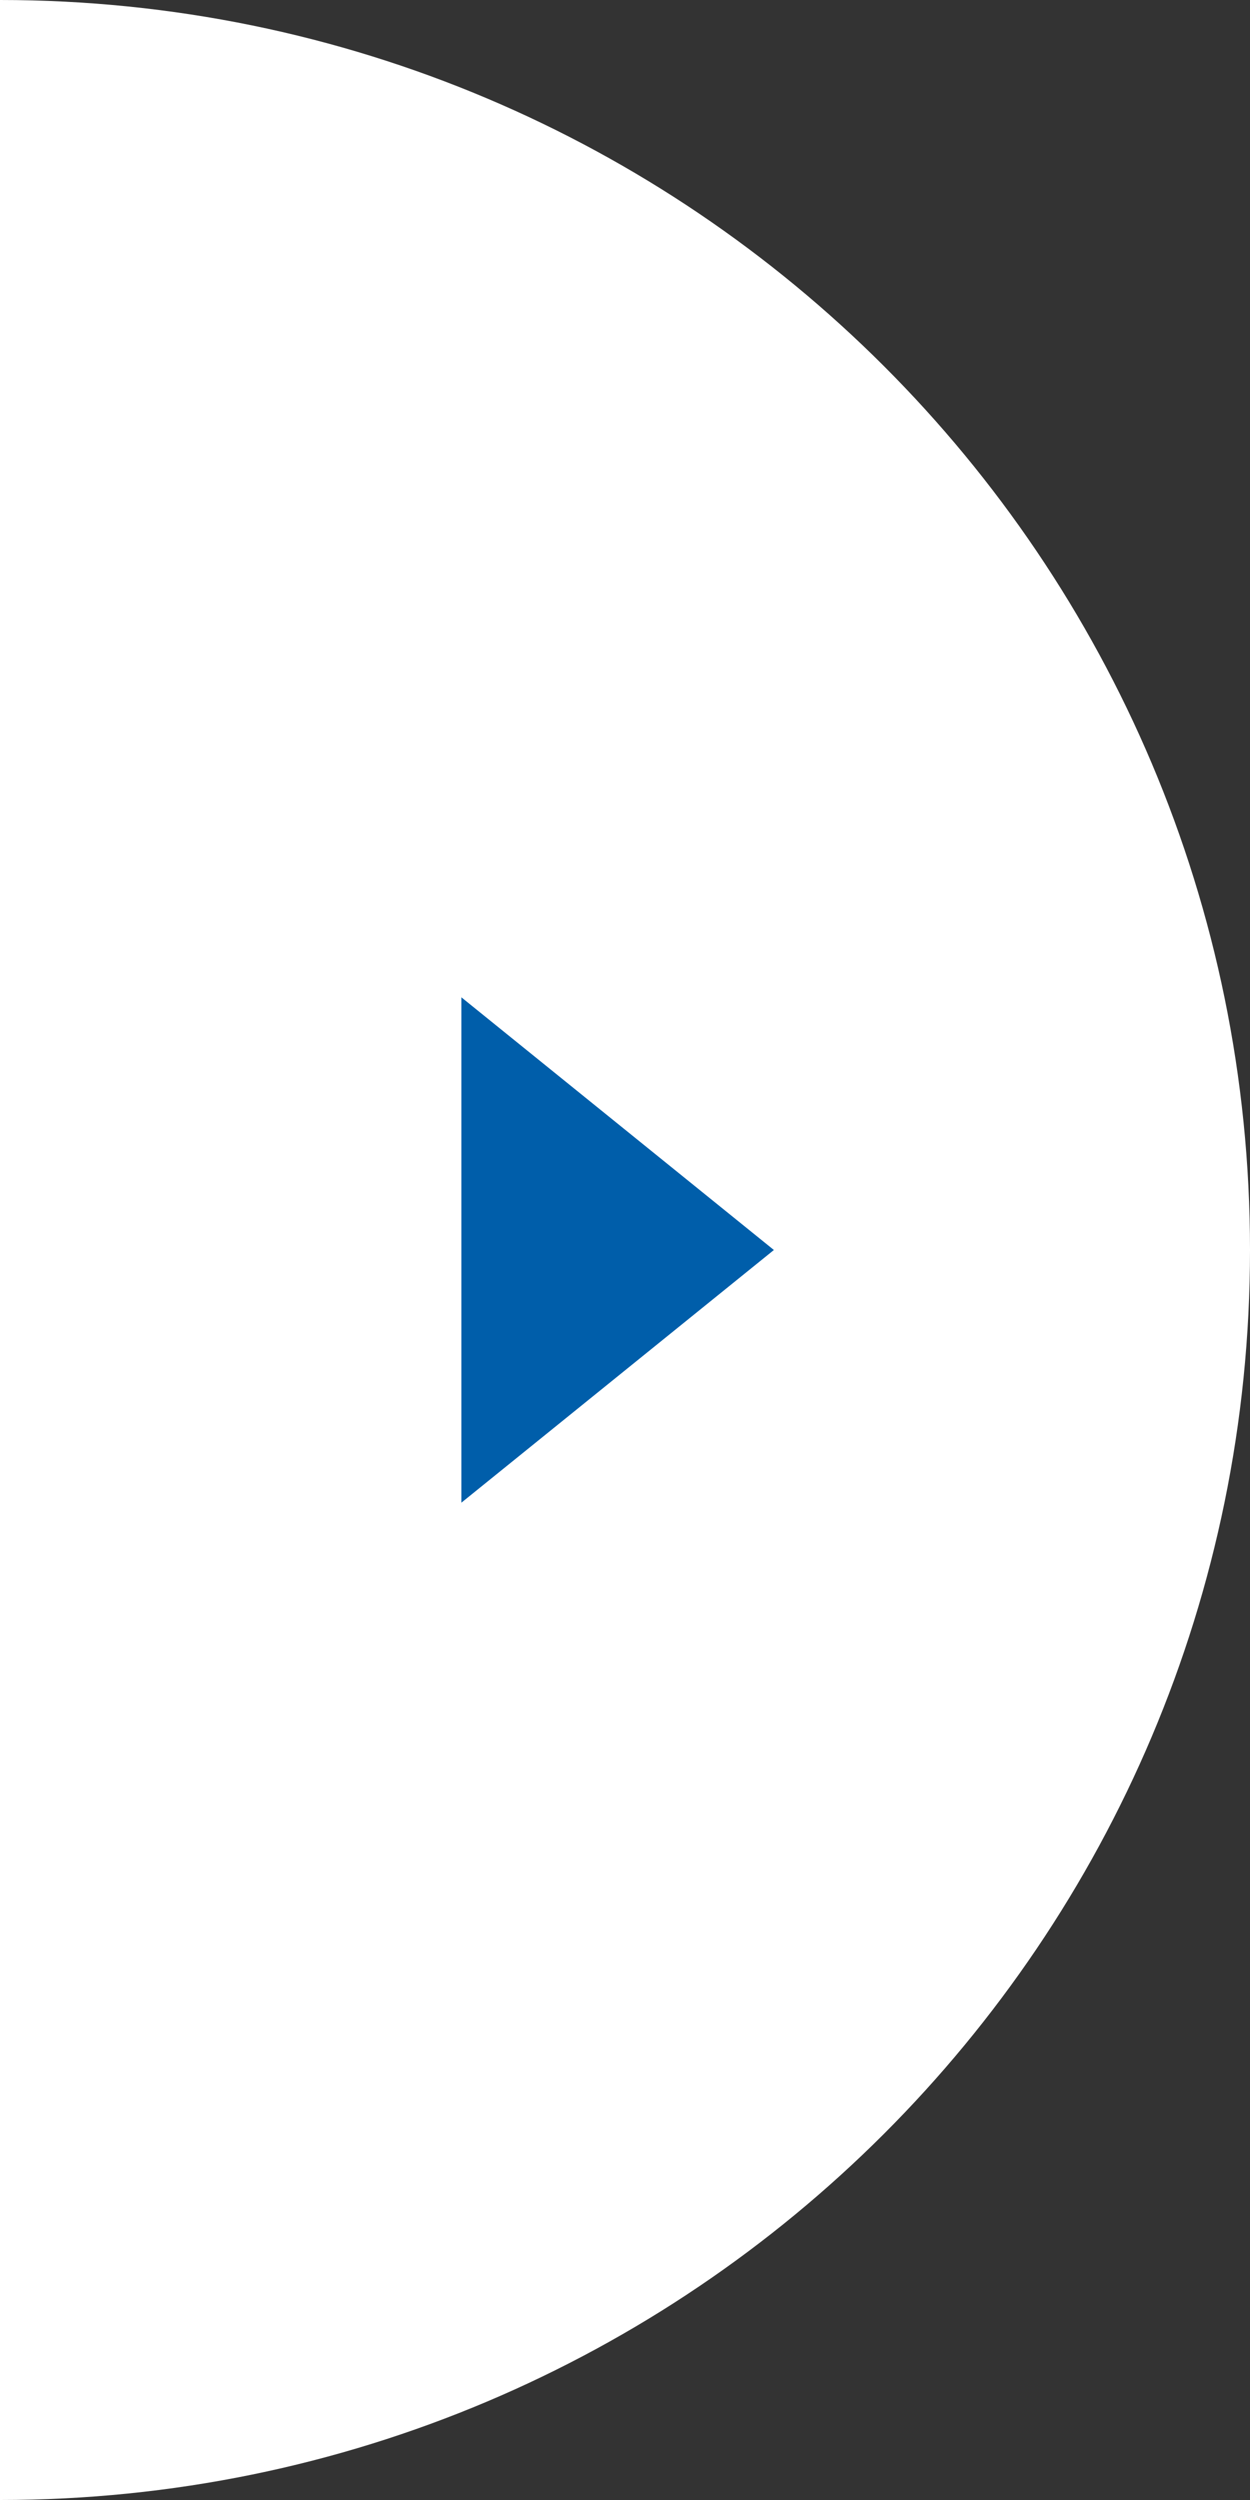 <?xml version="1.0" encoding="UTF-8"?>
<svg id="_レイヤー_2" data-name="レイヤー_2" xmlns="http://www.w3.org/2000/svg" viewBox="0 0 56 112">
  <rect x="0" y="0" width="56" height="112" fill="#333333" stroke="none"/>
  <defs>
    <style>
      .cls-1 {
        fill: #fff;
      }

      .cls-2 {
        fill: #005eaa;
      }
    </style>
  </defs>
  <g id="layout">
    <g>
      <path class="cls-1" d="M0,0c30.93,0,56,25.07,56,56h0c0,30.93-25.07,56-56,56V0Z"/>
      <polygon class="cls-2" points="34.67 56 20.67 44.68 20.67 67.32 34.67 56"/>
    </g>
  </g>
</svg>
